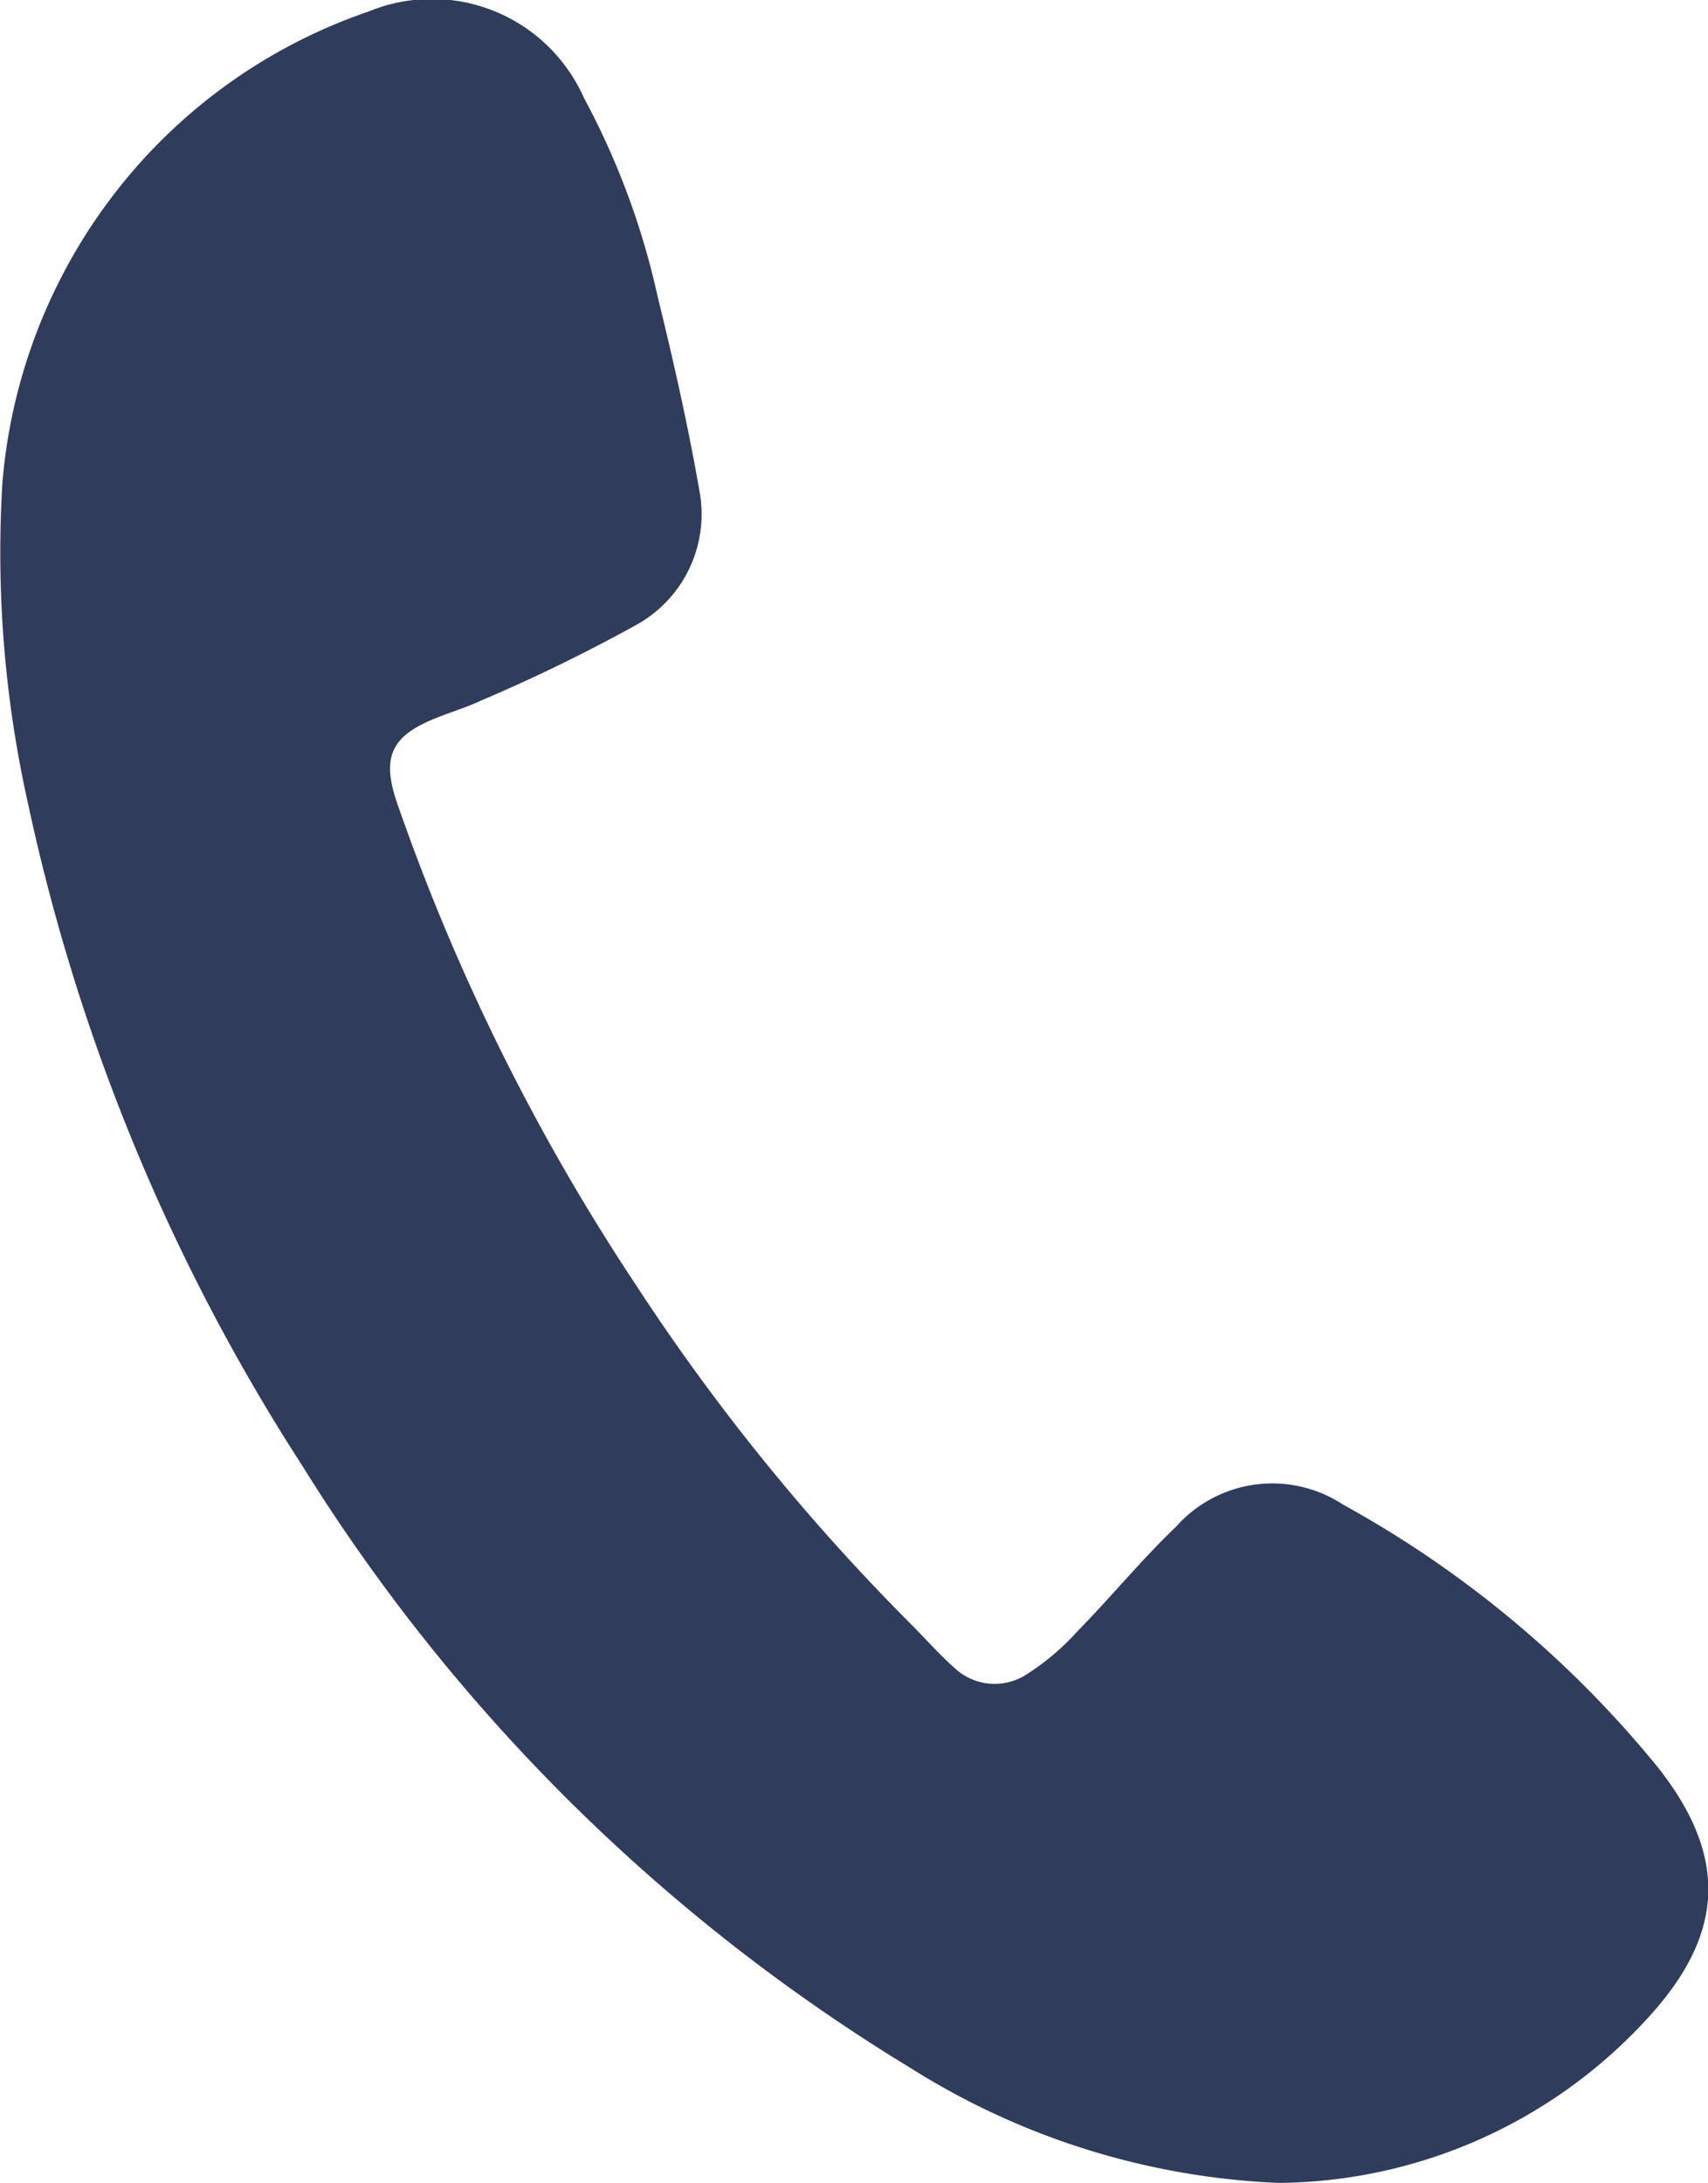 <svg width="18" height="23" viewBox="0 0 18 23" fill="none" xmlns="http://www.w3.org/2000/svg"><g clip-path="url(#a)"><path d="M13.475 22.996A7.886 7.886 0 0 1 9.6 21.788a19.424 19.424 0 0 1-6.416-6.35A20.91 20.91 0 0 1 .299 8.482a12.111 12.111 0 0 1-.273-3.405 5.767 5.767 0 0 1 1.196-3.058A5.718 5.718 0 0 1 3.888.12 1.75 1.75 0 0 1 5.206.116c.424.17.764.5.95.919.354.658.615 1.362.775 2.091.167.677.32 1.358.44 2.044a1.333 1.333 0 0 1-.678 1.42c-.524.289-1.063.552-1.614.786-.158.075-.325.124-.488.19-.466.186-.571.407-.409.885a22.5 22.5 0 0 0 2.511 5.072 22.308 22.308 0 0 0 2.925 3.604c.14.142.277.297.44.443a.618.618 0 0 0 .765.066 2.58 2.58 0 0 0 .523-.442c.356-.363.682-.761 1.047-1.11a1.357 1.357 0 0 1 1.759-.235 11.314 11.314 0 0 1 3.316 2.764c.752.95.708 1.769-.11 2.654a5.327 5.327 0 0 1-3.883 1.729z" fill="#2F3C5C"/></g><defs><clipPath id="a"><path fill="#fff" d="M0 0h18v23H0z"/></clipPath></defs></svg>